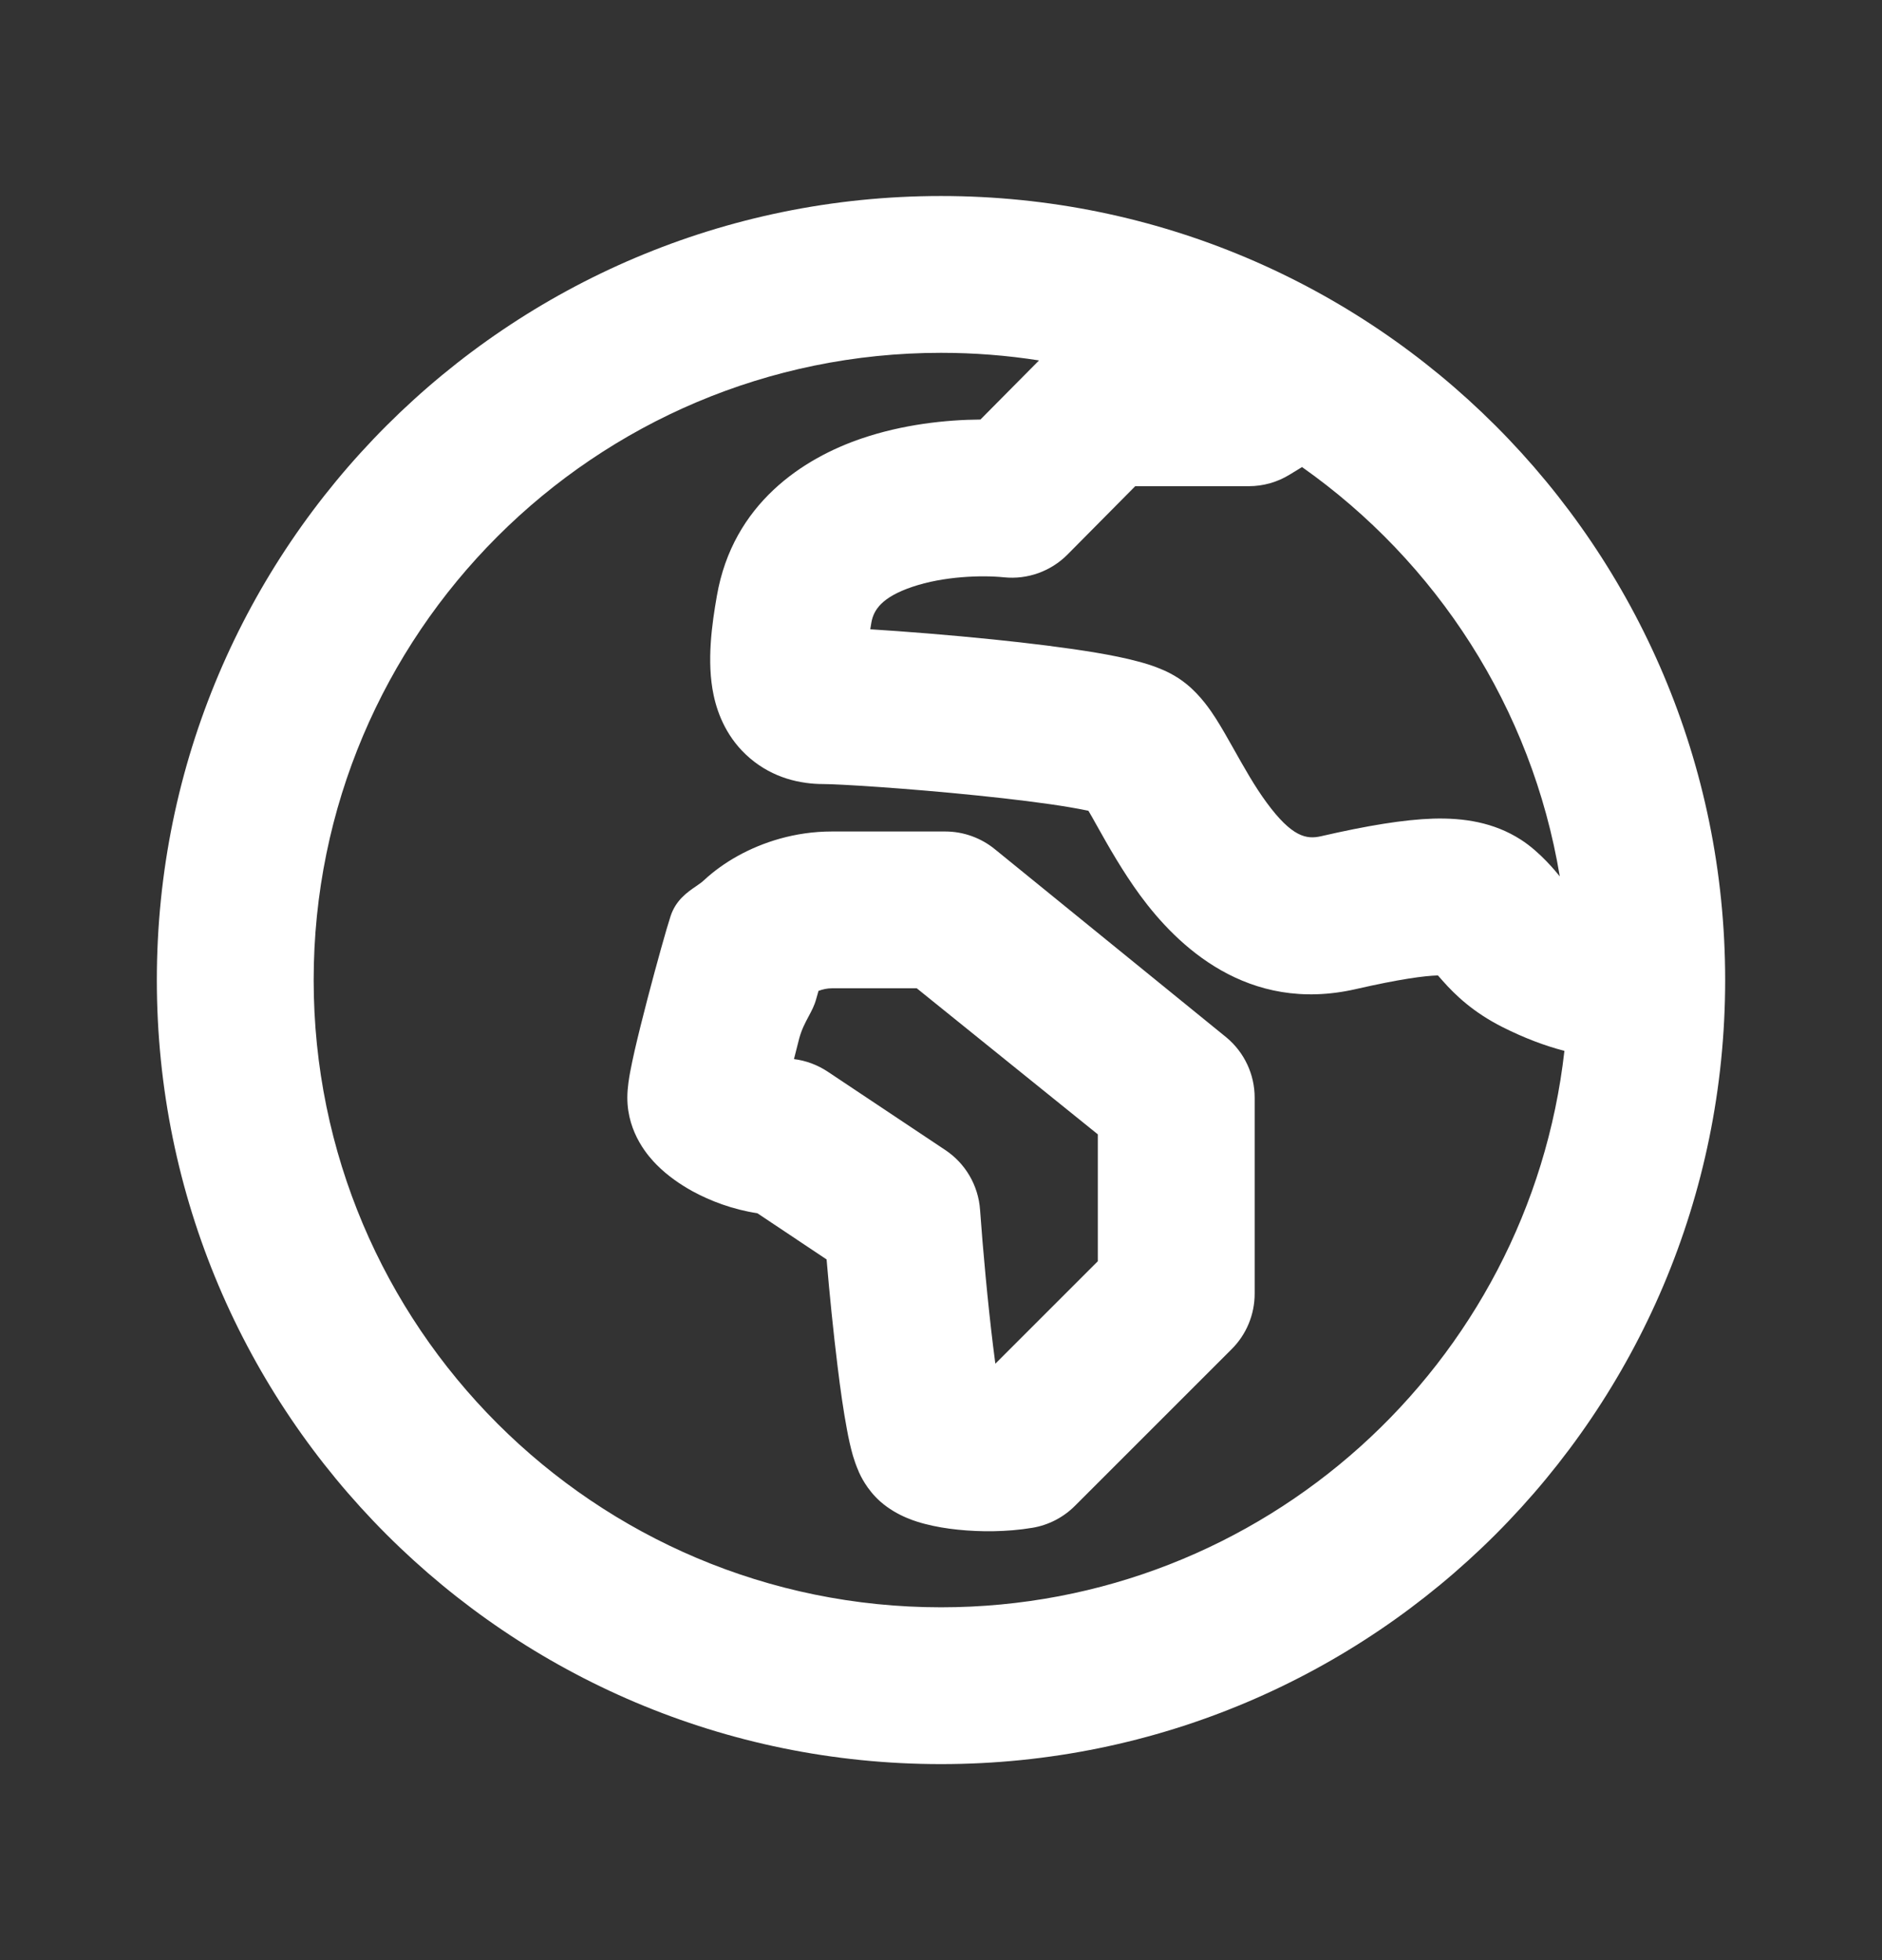 <svg width="24" height="25" viewBox="0 0 24 25" fill="none" xmlns="http://www.w3.org/2000/svg">
<rect x="0" y="0" width="24" height="25" fill="#333333" stroke="none"/>
<path fill-rule="evenodd" clip-rule="evenodd" d="M19.95 13.403C19.501 17.396 16.113 20.5 12 20.5C7.582 20.5 4 16.918 4 12.5C4 8.082 7.582 4.5 12 4.5C12.425 4.5 12.843 4.533 13.25 4.597L12.503 5.351C12.058 5.354 11.513 5.414 10.992 5.591C10.242 5.845 9.346 6.424 9.142 7.599C9.081 7.947 9.008 8.437 9.101 8.869C9.153 9.112 9.275 9.425 9.564 9.671C9.86 9.924 10.207 10 10.5 10C10.695 10 11.571 10.054 12.464 10.146C12.904 10.191 13.322 10.242 13.642 10.296C13.736 10.312 13.816 10.327 13.88 10.341C13.908 10.388 13.94 10.444 13.978 10.513L14 10.552C14.13 10.784 14.313 11.11 14.54 11.42C15.01 12.06 15.908 12.932 17.291 12.615C17.848 12.488 18.16 12.446 18.335 12.441L18.337 12.441L18.396 12.508C18.558 12.691 18.786 12.911 19.161 13.1C19.439 13.24 19.703 13.339 19.95 13.403ZM16.604 5.957C18.316 7.164 19.534 9.026 19.891 11.178C19.851 11.128 19.643 10.868 19.394 10.709C19.048 10.487 18.664 10.43 18.276 10.441C17.902 10.453 17.436 10.53 16.844 10.666C16.659 10.708 16.474 10.674 16.153 10.237C15.999 10.028 15.869 9.795 15.727 9.543L15.722 9.534C15.656 9.417 15.579 9.28 15.503 9.161C15.438 9.06 15.314 8.874 15.132 8.726C14.992 8.611 14.848 8.55 14.774 8.521C14.685 8.485 14.594 8.458 14.514 8.437C14.352 8.393 14.165 8.356 13.975 8.324C13.593 8.26 13.125 8.203 12.668 8.156C12.112 8.099 11.532 8.053 11.098 8.026C11.102 7.999 11.107 7.97 11.112 7.941C11.141 7.776 11.248 7.616 11.634 7.485C12.031 7.35 12.515 7.334 12.803 7.363C13.103 7.394 13.401 7.287 13.614 7.072L14.477 6.201H15.925C16.109 6.201 16.29 6.15 16.447 6.053L16.604 5.957ZM12 22.5C17.523 22.5 22 18.023 22 12.5C22 6.977 17.523 2.5 12 2.5C6.477 2.5 2 6.977 2 12.5C2 18.023 6.477 22.5 12 22.5ZM10.438 12.638L10.408 12.743C10.386 12.825 10.35 12.892 10.312 12.963C10.268 13.045 10.222 13.132 10.191 13.248C10.168 13.336 10.146 13.424 10.125 13.508C10.278 13.527 10.425 13.582 10.555 13.668L12.055 14.668C12.312 14.839 12.476 15.12 12.498 15.429C12.534 15.934 12.596 16.613 12.665 17.174C12.674 17.251 12.684 17.324 12.693 17.393L14 16.086V14.468L11.691 12.605H10.608C10.55 12.605 10.49 12.618 10.438 12.638ZM9.408 10.917C9.719 10.744 10.135 10.605 10.608 10.605H12.053C12.287 10.605 12.513 10.687 12.693 10.836L15.64 13.232C15.868 13.422 16 13.703 16 14V16.5C16 16.765 15.895 17.02 15.707 17.207L13.707 19.207C13.56 19.354 13.37 19.452 13.165 19.486C12.836 19.541 12.494 19.539 12.216 19.51C12.076 19.496 11.93 19.472 11.793 19.436C11.709 19.414 11.446 19.345 11.226 19.151C11.051 18.995 10.971 18.816 10.95 18.769L10.95 18.767C10.916 18.691 10.893 18.619 10.877 18.567C10.846 18.459 10.82 18.34 10.8 18.229C10.757 18.002 10.716 17.716 10.68 17.418C10.627 16.988 10.578 16.501 10.541 16.063L9.658 15.474C9.343 15.426 9.058 15.317 8.832 15.194C8.678 15.109 8.515 14.998 8.375 14.857C8.281 14.762 8 14.461 8 14C8 13.868 8.025 13.735 8.035 13.678C8.051 13.593 8.071 13.498 8.093 13.401C8.138 13.205 8.197 12.97 8.256 12.743C8.371 12.302 8.504 11.827 8.551 11.686C8.618 11.481 8.764 11.38 8.877 11.303C8.916 11.276 8.951 11.252 8.977 11.227C9.104 11.109 9.251 11.004 9.408 10.917ZM13.791 10.2C13.791 10.2 13.792 10.201 13.794 10.203L13.791 10.2Z" fill="white"/>
</svg>
